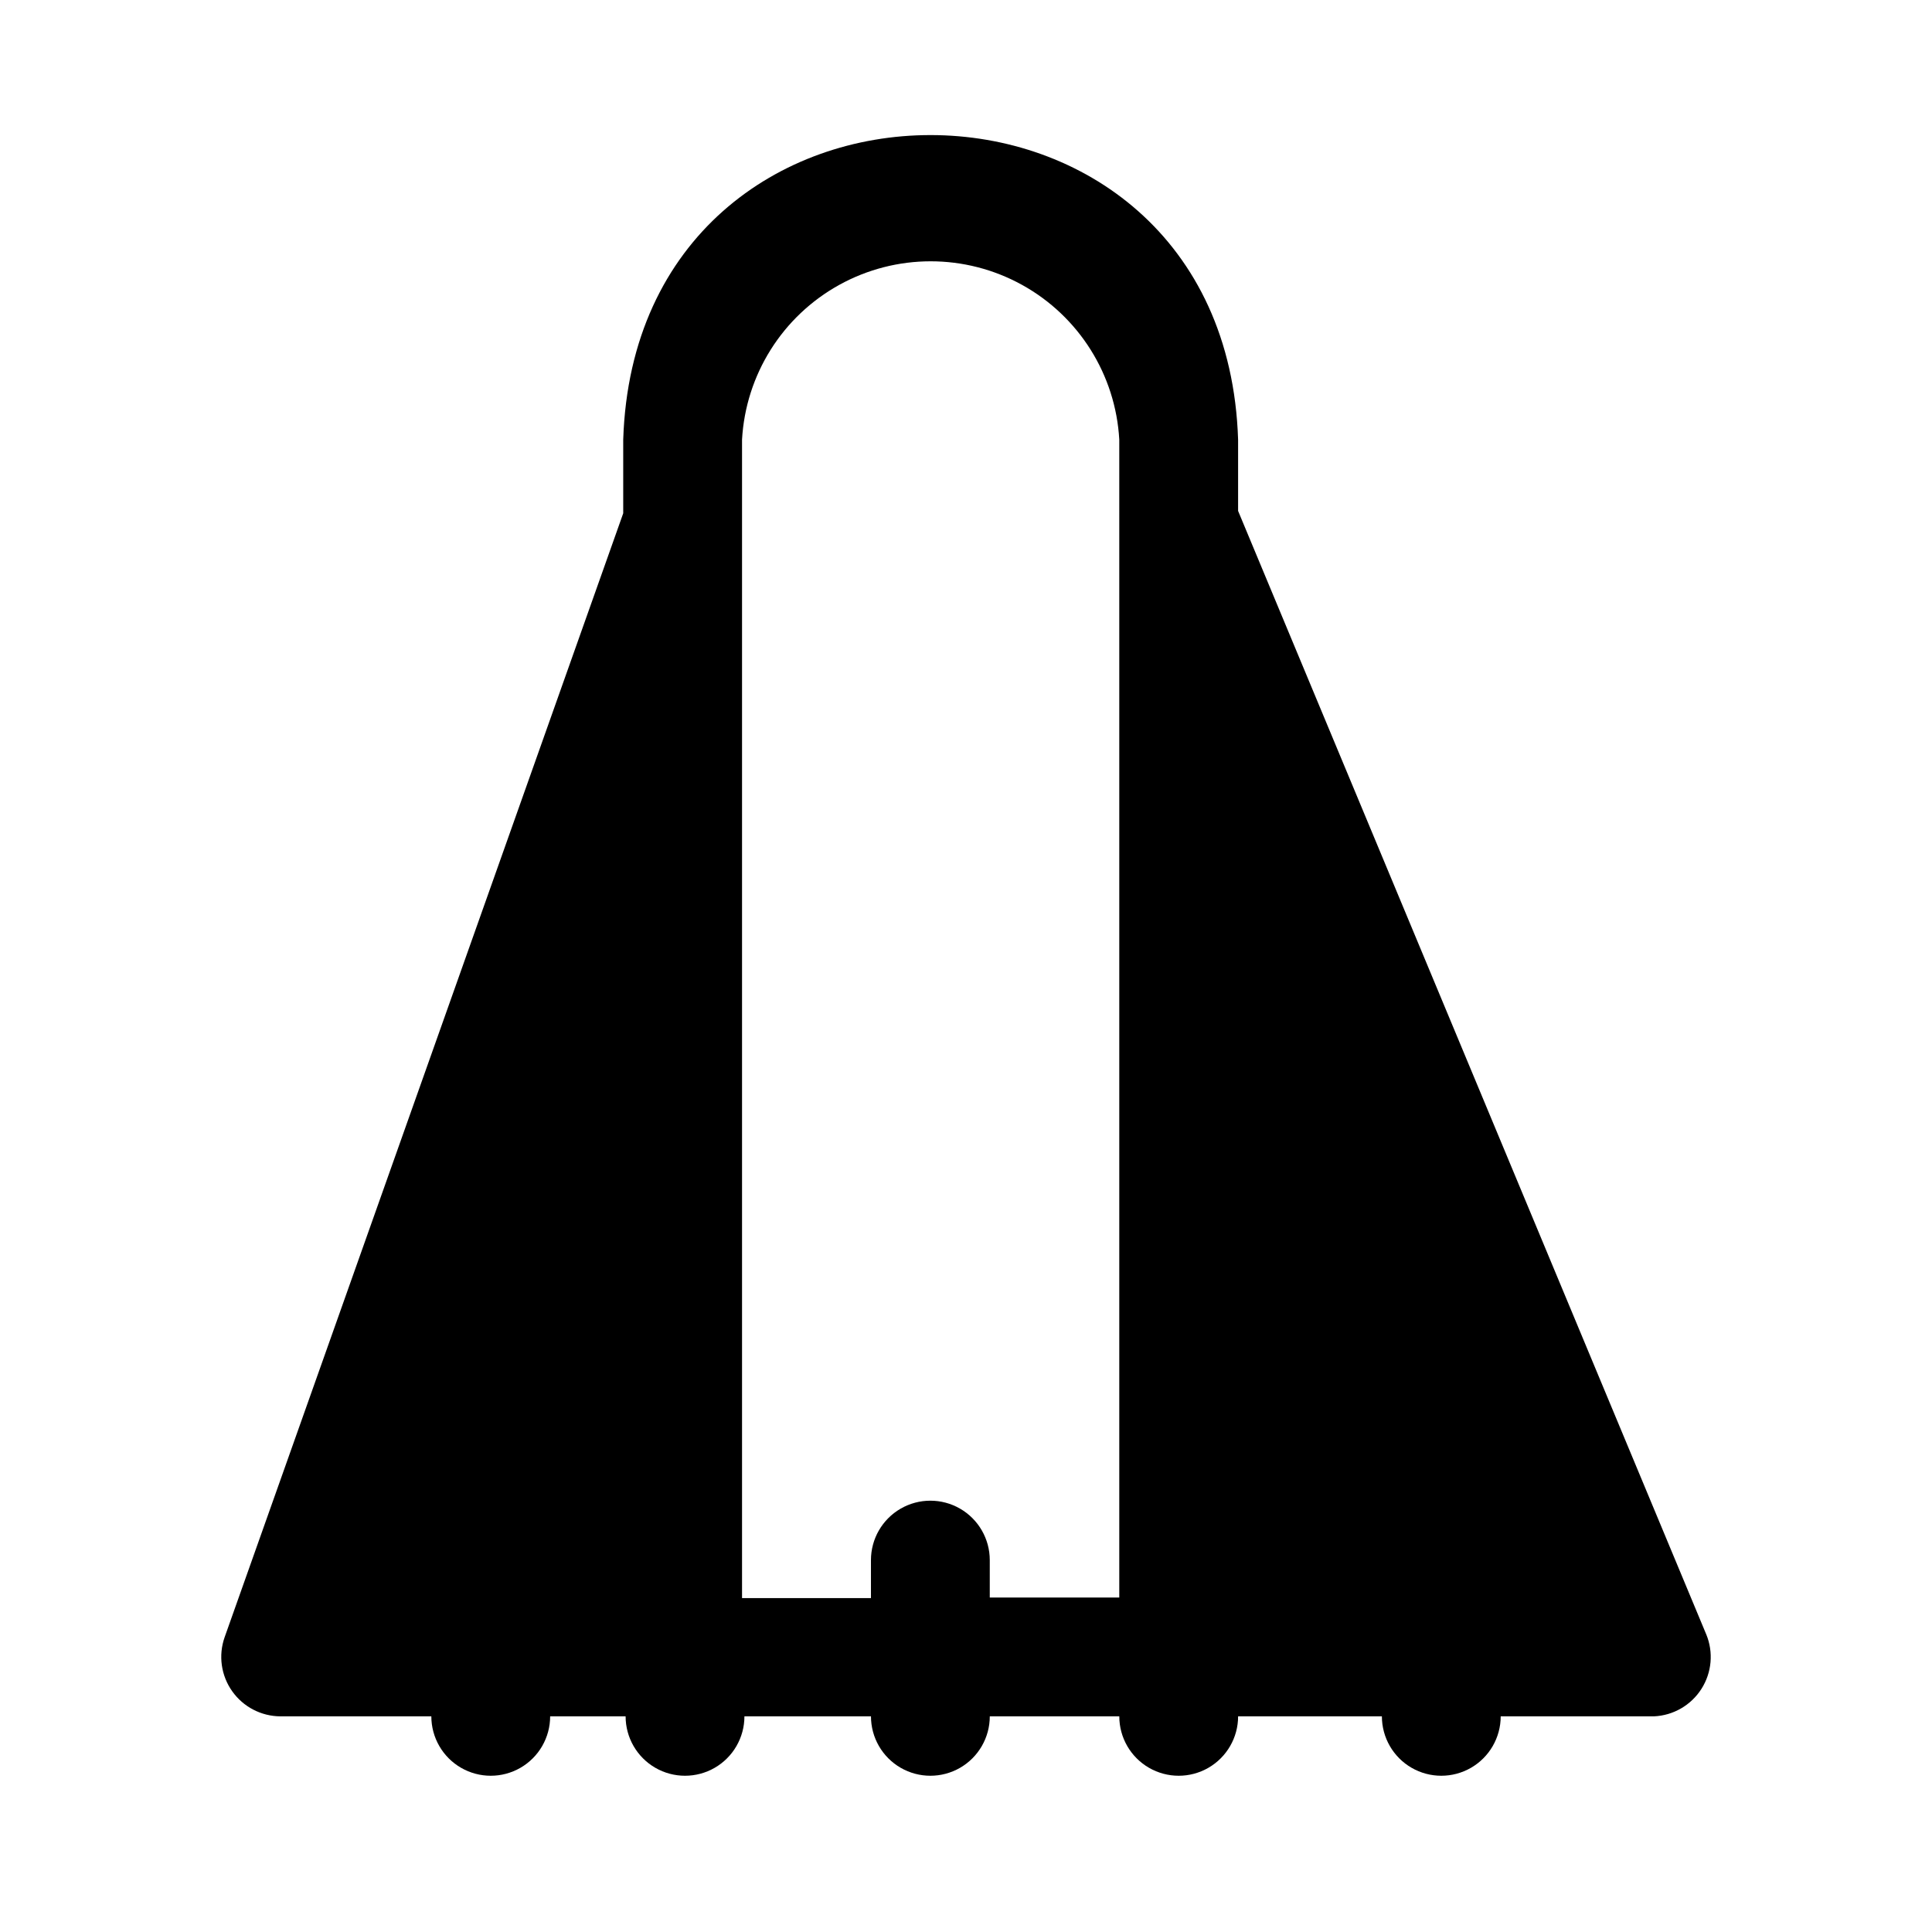 <?xml version="1.0" encoding="UTF-8"?>
<!-- Uploaded to: ICON Repo, www.svgrepo.com, Generator: ICON Repo Mixer Tools -->
<svg fill="#000000" width="800px" height="800px" version="1.1" viewBox="144 144 512 512" xmlns="http://www.w3.org/2000/svg">
 <path d="m596.17 577.12-124.06-297.72v-18.891c-3.465-107.54-159.49-107.69-162.95 0v19.52l-105.64 297.88c-1.68 4.805-0.934 10.125 2.008 14.281 2.938 4.156 7.703 6.637 12.793 6.66h39.988c0 5.621 3.004 10.82 7.875 13.633 4.871 2.812 10.871 2.812 15.742 0 4.871-2.812 7.871-8.012 7.871-13.633h19.996c0 5.621 3 10.82 7.871 13.633s10.875 2.812 15.746 0 7.871-8.012 7.871-13.633h33.535c0 5.621 3 10.82 7.871 13.633 4.871 2.812 10.875 2.812 15.746 0 4.871-2.812 7.871-8.012 7.871-13.633h34.32c0 5.621 3 10.82 7.871 13.633 4.875 2.812 10.875 2.812 15.746 0s7.871-8.012 7.871-13.633h38.102c0 5.621 3 10.82 7.871 13.633s10.875 2.812 15.746 0c4.871-2.812 7.871-8.012 7.871-13.633h40.621c5.121-0.23 9.812-2.941 12.57-7.266 2.758-4.324 3.238-9.723 1.281-14.465zm-155.55-9.762-34.32 0.004v-9.922c0-5.625-3-10.82-7.871-13.633-4.871-2.812-10.875-2.812-15.746 0-4.871 2.812-7.871 8.008-7.871 13.633v10.078h-34.164v-307.01c0.965-17.195 10.695-32.684 25.77-41.016 15.07-8.328 33.363-8.328 48.434 0 15.074 8.332 24.805 23.82 25.77 41.016z"/>
</svg>
